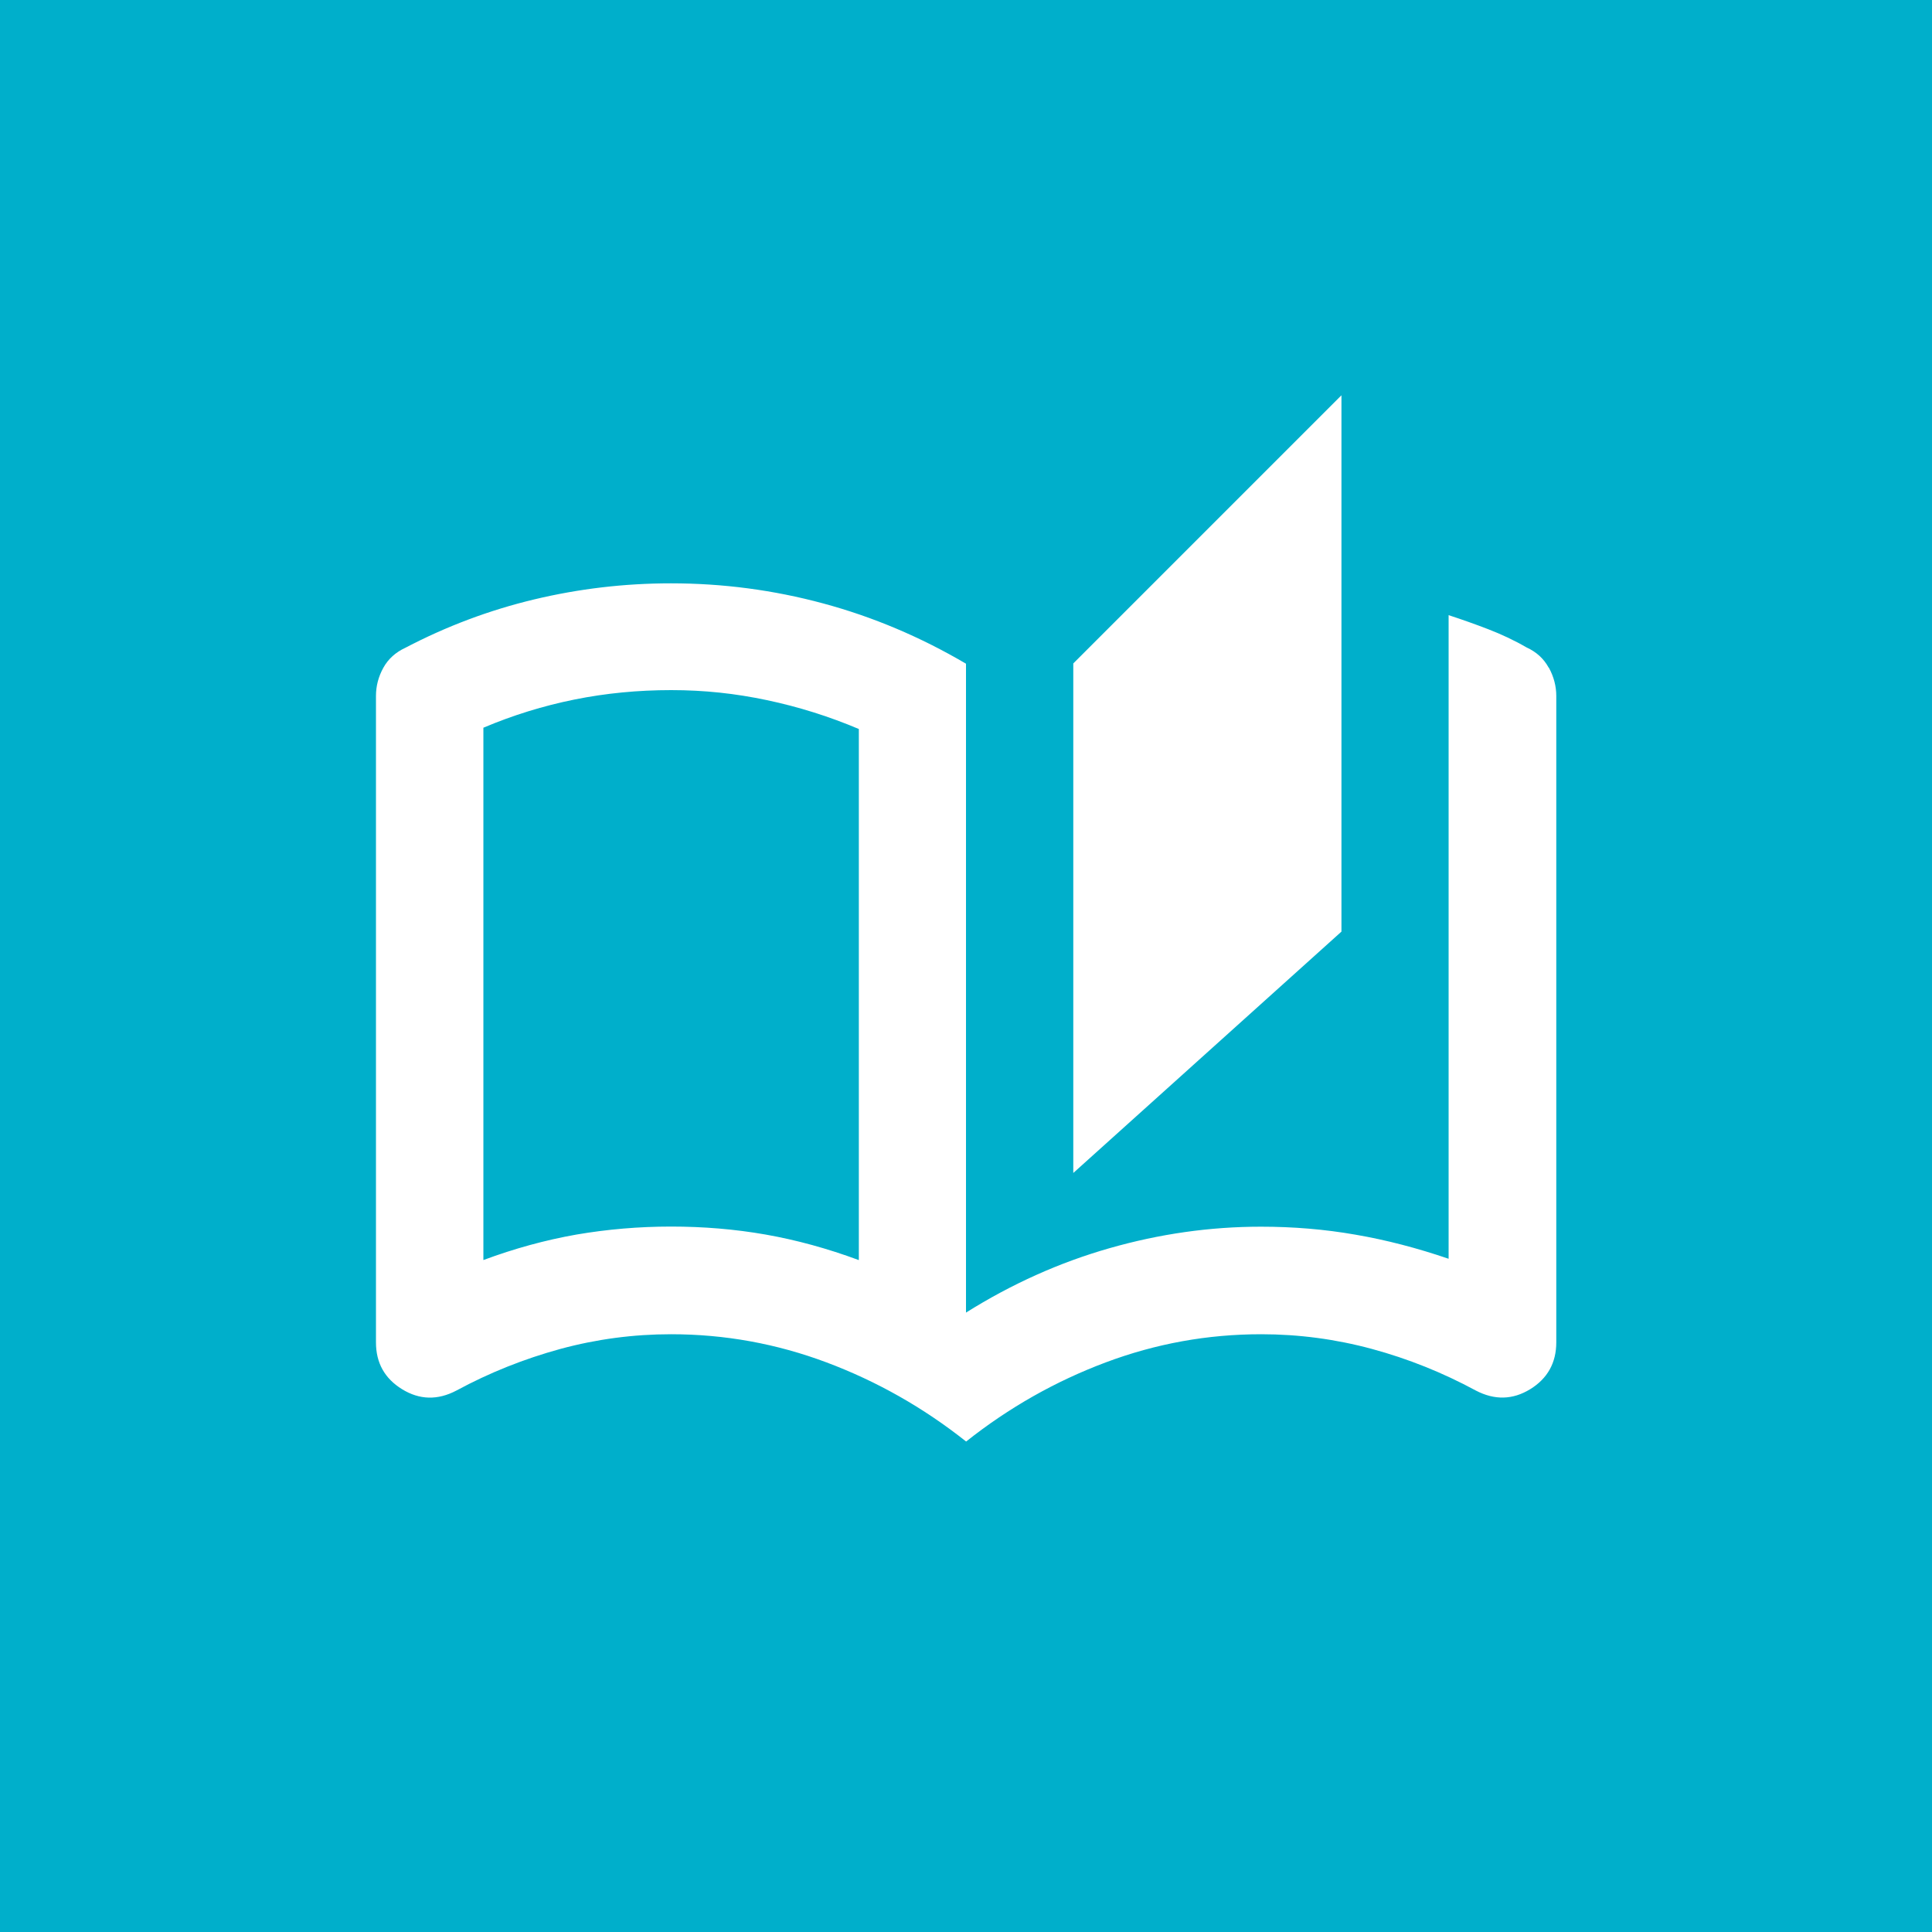 <?xml version="1.0" encoding="UTF-8"?>
<svg id="Layer_1" data-name="Layer 1" xmlns="http://www.w3.org/2000/svg" viewBox="0 0 150 150">
  <defs>
    <style>
      .cls-1 {
        fill: #fff;
      }

      .cls-1, .cls-2 {
        stroke-width: 0px;
      }

      .cls-2 {
        fill: #00afcb;
      }
    </style>
  </defs>
  <rect class="cls-2" width="150" height="150"/>
  <g>
    <polygon class="cls-1" points="104.15 30.69 83.33 51.51 83.33 91.07 104.15 72.33 104.15 30.69"/>
    <path class="cls-1" d="m120.23,51.82c-.38-.69-.95-1.21-1.72-1.56-.97-.56-1.96-1.02-2.97-1.41s-2.03-.75-3.07-1.09v49.97c-2.43-.83-4.84-1.46-7.23-1.87-2.39-.42-4.84-.62-7.34-.62-3.96,0-7.88.56-11.76,1.67-3.89,1.11-7.6,2.78-11.14,5v-50.38c-3.54-2.08-7.23-3.64-11.09-4.68-3.85-1.04-7.79-1.56-11.82-1.56-3.61,0-7.15.42-10.62,1.25-3.47.83-6.8,2.08-9.99,3.75-.76.35-1.34.87-1.72,1.56-.38.69-.57,1.42-.57,2.19v50.18c0,1.6.68,2.81,2.03,3.64,1.35.83,2.76.87,4.22.1,2.57-1.39,5.26-2.46,8.07-3.23,2.81-.76,5.67-1.14,8.59-1.14,4.16,0,8.19.73,12.08,2.19,3.89,1.46,7.5,3.5,10.83,6.14,3.33-2.64,6.94-4.68,10.83-6.14,3.89-1.46,7.91-2.19,12.08-2.19,2.91,0,5.78.38,8.59,1.14,2.81.76,5.5,1.84,8.07,3.23,1.46.76,2.86.73,4.22-.1,1.35-.83,2.03-2.05,2.03-3.64v-50.18c0-.76-.19-1.49-.57-2.19Zm-53.56,46.01c-2.43-.9-4.84-1.56-7.23-1.98-2.39-.42-4.84-.62-7.34-.62s-4.94.21-7.34.62c-2.39.42-4.81,1.08-7.23,1.98v-41.33c2.29-.97,4.65-1.7,7.08-2.19,2.43-.49,4.93-.73,7.5-.73s4.98.26,7.44.78,4.84,1.27,7.13,2.24v41.22Z"/>
  </g>
</svg>